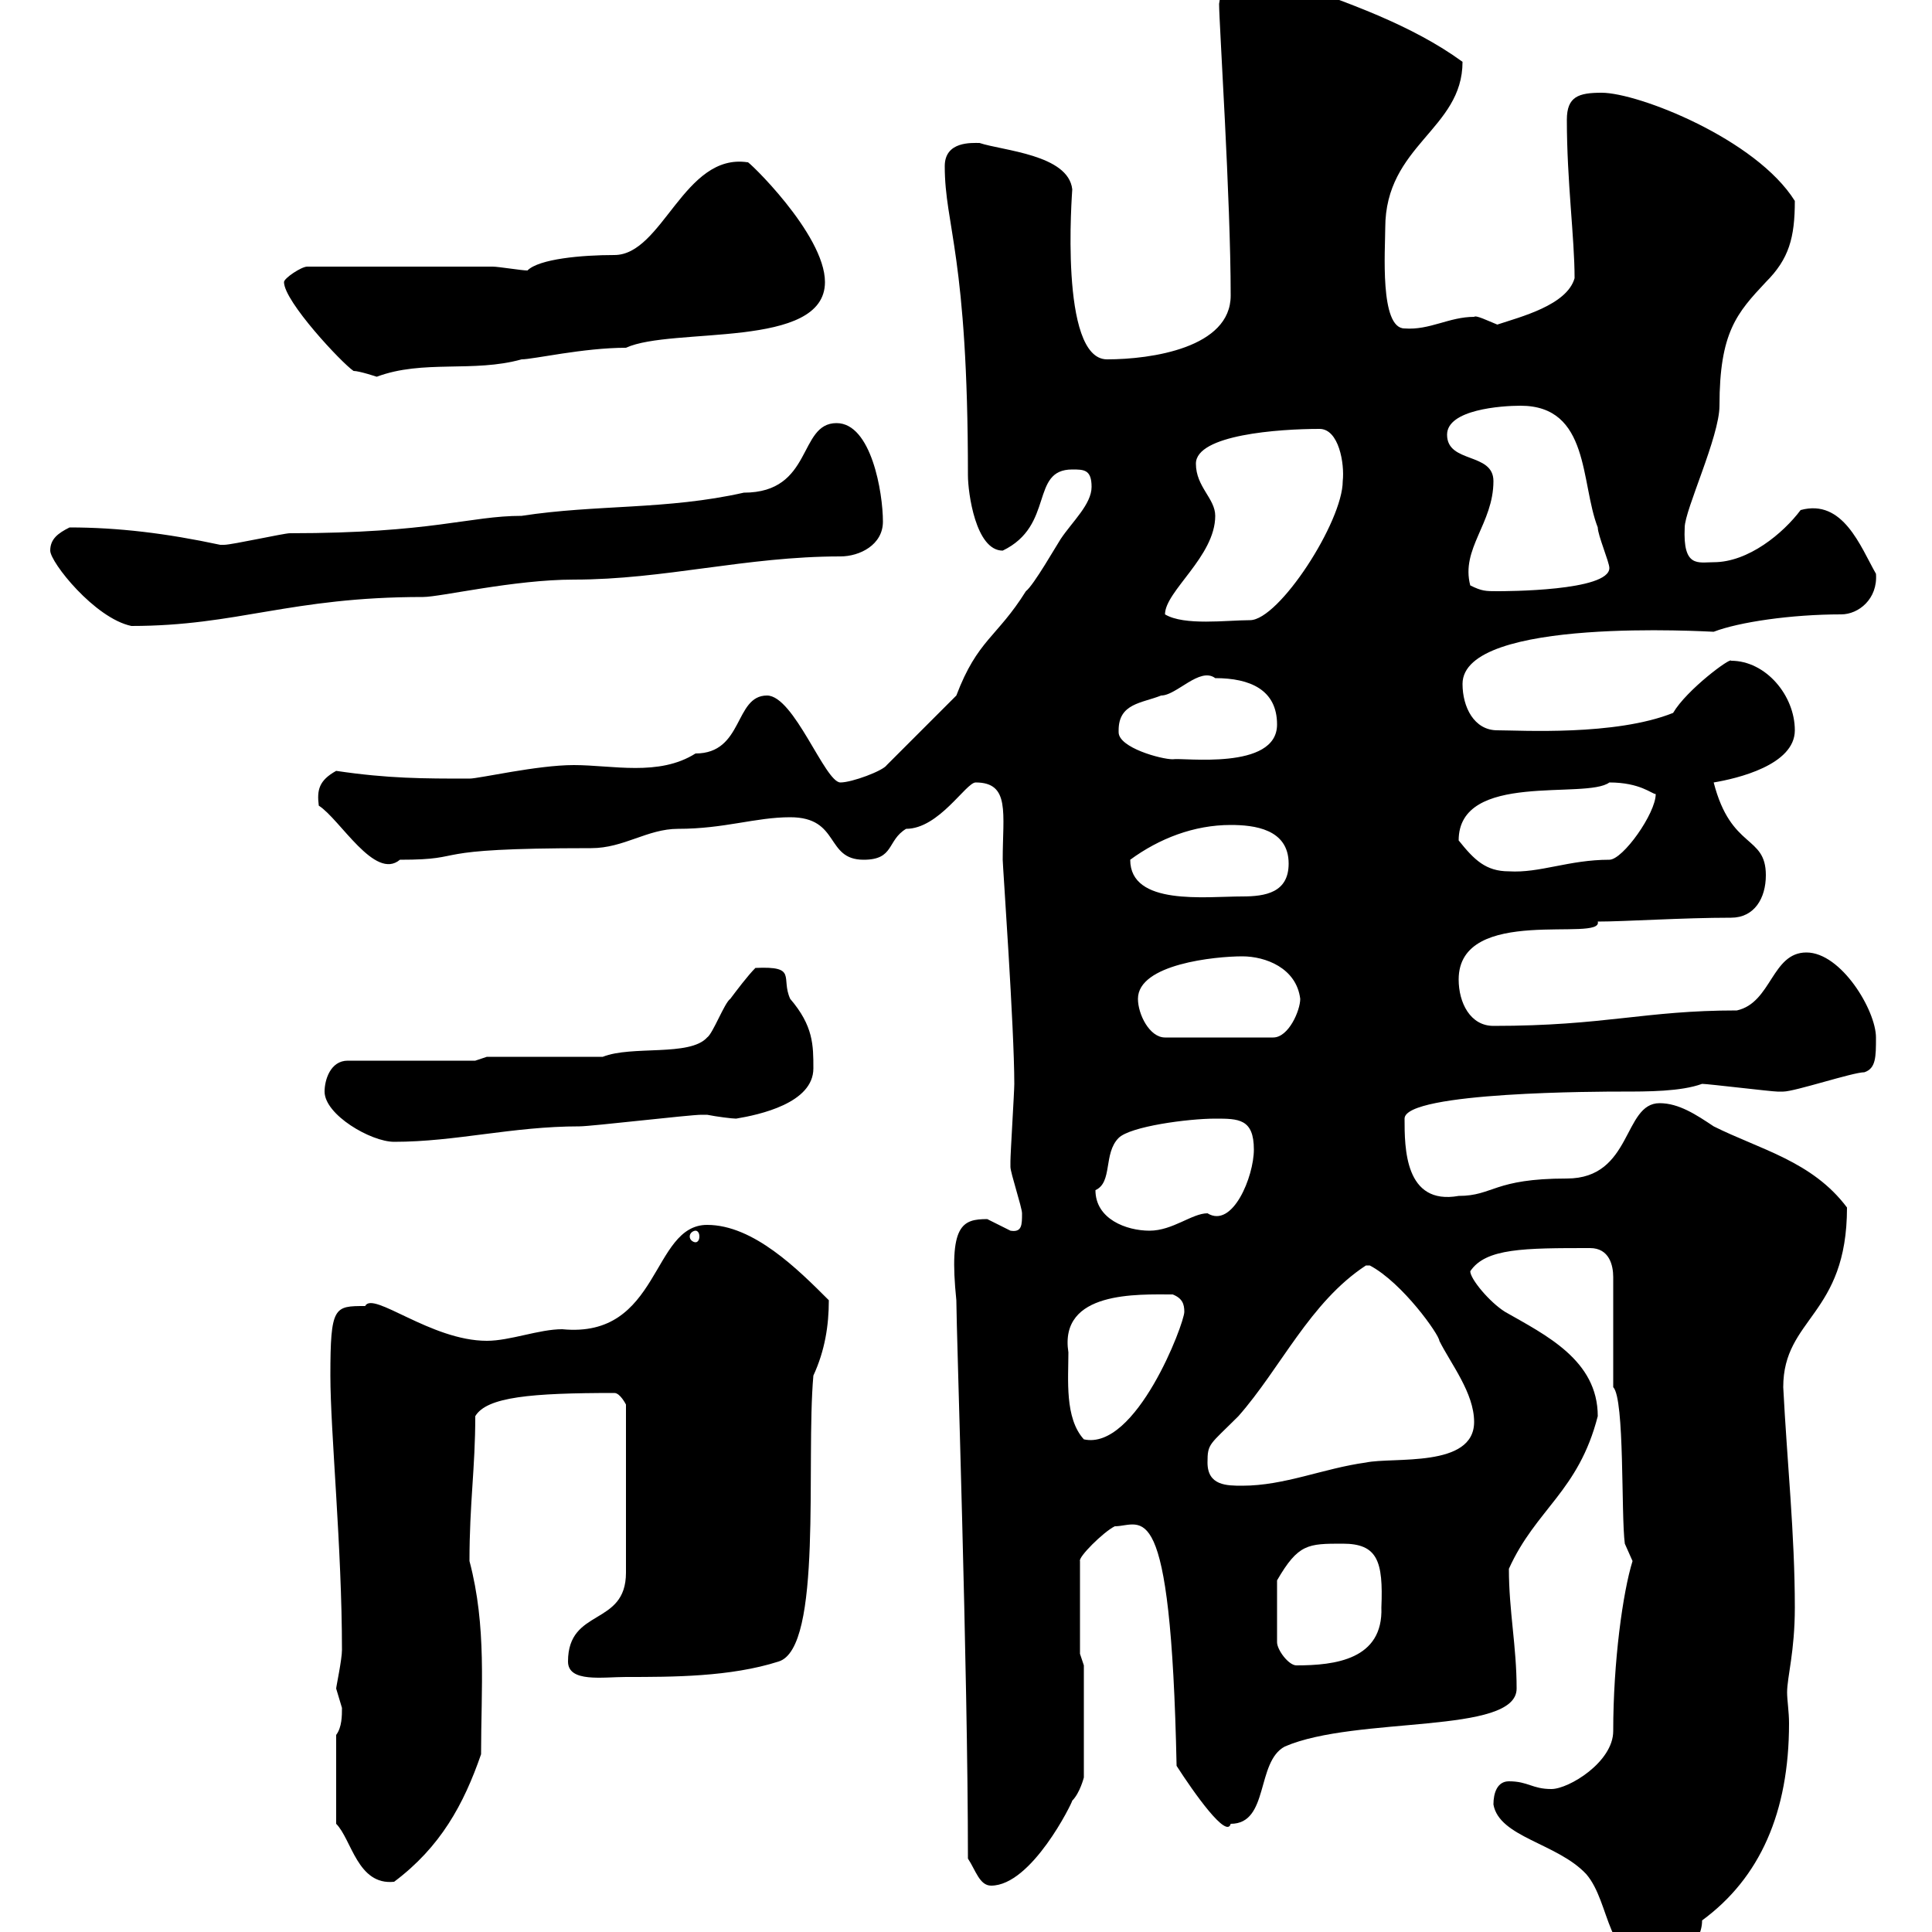 <svg xmlns="http://www.w3.org/2000/svg" xmlns:xlink="http://www.w3.org/1999/xlink" width="300" height="300"><path d="M231.90 280.20C232.80 285.30 241.80 286.20 246.30 291C250.20 295.50 249.30 305.10 257.10 304.80C260.70 304.80 264.30 301.80 264.30 298.20C273.30 291.60 277.80 281.40 277.80 267.60C277.80 265.80 277.50 264 277.50 262.80C277.50 260.40 278.70 256.50 278.70 249.60C278.70 238.20 277.50 227.10 276.90 215.40C276.90 204.60 286.80 204.30 286.80 187.50C281.40 180.30 273.30 178.50 266.10 174.90C263.40 173.10 260.70 171.30 257.70 171.30C252 171.30 253.50 183 243.30 183C231.90 183 231.90 185.70 226.50 185.70C218.10 187.20 218.10 178.20 218.10 173.70C218.10 169.50 249 169.50 251.70 169.50C255.90 169.50 261 169.50 264.30 168.30C265.20 168.30 275.10 169.50 276 169.50C276 169.50 276 169.50 276.90 169.50C278.70 169.50 287.70 166.50 289.50 166.50C291.30 165.90 291.30 164.10 291.30 161.10C291.30 156.90 285.90 147.90 280.50 147.90C275.10 147.90 275.10 155.70 269.70 156.90C255.30 156.90 249.30 159.30 231.90 159.30C228.30 159.30 226.50 155.70 226.50 152.10C226.50 140.40 249 146.40 248.10 143.10C252.30 143.10 261.30 142.50 268.80 142.50C272.40 142.50 274.20 139.50 274.20 135.90C274.20 129.60 268.80 132 266.10 121.50C269.70 120.90 278.70 118.80 278.70 113.40C278.70 108 274.20 102.60 268.80 102.60C268.80 102 261.90 107.10 259.80 110.70C250.80 114.30 236.10 113.40 232.50 113.40C228.90 113.40 227.10 109.80 227.10 106.20C227.10 95.70 265.50 98.10 266.10 98.10C270 96.60 278.10 95.40 285.90 95.40C288.60 95.40 291.60 93 291.30 89.10C288.90 84.90 286.20 77.40 279.60 79.20C276.90 82.80 271.50 87.30 266.10 87.30C263.70 87.30 261.30 88.20 261.60 81.90C261.60 79.20 267 67.80 267 63C267 51.60 269.70 48.60 274.20 43.80C277.80 40.20 278.70 36.90 278.70 31.20C272.70 21.60 254.40 14.40 248.70 14.40C245.10 14.40 243.30 15 243.30 18.60C243.30 28.20 244.50 36.90 244.50 43.20C243.30 47.40 236.10 49.20 232.50 50.40C231 49.80 229.20 48.90 228.90 49.20C225 49.20 222 51.30 218.10 51C214.20 51 215.10 38.70 215.10 35.40C215.10 22.50 227.10 20.10 227.10 9.60C219.30 3.90 209.10 0.30 199.50-3C197.10-3 195.30-4.80 192.90-4.80C190.50-4.80 189.90-3.60 189.30 0.60C189.30 3.60 191.10 30.90 191.10 45.90C191.10 54 178.80 55.80 171.90 55.80C164.40 55.80 166.50 29.70 166.50 29.40C165.90 24 155.70 23.40 152.10 22.20C150.90 22.20 146.70 21.90 146.70 25.80C146.70 35.10 150.30 39.60 150.30 73.80C150.30 76.50 151.50 85.50 155.70 85.50C163.80 81.60 159.90 72.90 166.50 72.90C168.30 72.90 169.50 72.90 169.50 75.60C169.50 78.30 166.50 81 164.70 83.70C164.10 84.60 160.50 90.90 159.30 91.80C154.80 99 151.80 99.30 148.50 108L137.70 118.80C137.10 119.70 132.30 121.50 130.50 121.50C128.10 121.50 123.30 108 119.10 108C114 108 115.50 117 108 117C102.30 120.60 95.10 118.80 89.10 118.80C83.40 118.80 74.40 120.90 72.90 120.90C65.70 120.90 60.30 120.90 52.20 119.70C49.50 121.20 49.20 122.70 49.50 125.10C52.80 127.20 58.20 136.80 62.10 133.50C73.50 133.50 64.80 131.70 91.80 131.70C96.90 131.70 100.50 128.70 105.30 128.70C112.50 128.70 117.30 126.90 122.70 126.90C130.50 126.90 128.10 133.50 134.10 133.50C138.90 133.50 137.70 130.50 140.70 128.70C145.80 128.70 150 121.50 151.50 121.50C156.90 121.50 155.70 126.30 155.70 133.50C155.70 134.40 157.50 159.60 157.50 168.30C157.50 169.50 156.90 179.10 156.90 180.30C156.90 180.30 156.90 180.30 156.90 181.20C156.90 182.10 158.70 187.50 158.70 188.40C158.70 190.20 158.70 191.40 156.90 191.10C156.90 191.10 153.30 189.30 153.30 189.30C149.40 189.30 147.30 190.20 148.50 201.90C148.50 206.40 150.30 259.20 150.30 288.60C151.50 290.40 152.10 292.80 153.90 292.80C160.20 292.80 166.50 279.90 166.50 279.60C167.70 278.40 168.30 276 168.30 276L168.30 258.60L167.70 256.80L167.70 242.40C167.40 241.80 171.30 237.90 173.10 237C177.30 237 181.80 231 182.70 274.20C185.40 278.40 190.50 285.60 191.10 283.20C197.10 283.20 195 273.60 199.50 271.20C210.60 266.40 235.50 269.40 235.50 262.20C235.50 255.60 234.30 250.20 234.30 243.60C238.50 234.30 245.10 231.60 248.10 219.90C248.10 211.20 240 207.30 233.70 203.70C231.30 202.20 228.30 198.60 228.30 197.40C230.70 193.80 236.70 193.80 246.90 193.80C249.90 193.80 250.50 196.50 250.50 198.30L250.50 215.40C252.30 217.20 251.70 235.20 252.30 239.70C252.30 239.70 253.50 242.40 253.50 242.40C252 247.20 250.50 258 250.50 268.80C250.50 273.60 243.60 277.80 240.90 277.80C237.90 277.80 237.30 276.60 234.30 276.60C232.50 276.60 231.90 278.40 231.90 280.20ZM52.20 269.40L52.20 283.20C54.60 285.60 55.50 292.80 61.20 292.20C68.40 286.80 72 280.20 74.70 272.40C74.70 262.20 75.60 252.60 72.90 242.40C72.90 233.40 73.80 228 73.80 219.90C75.60 216.90 82.50 216.30 95.40 216.30C96.30 216.30 97.20 218.10 97.20 218.10L97.20 244.20C97.20 252.60 88.20 249.60 88.20 258C88.20 261.30 93.60 260.40 97.20 260.40C104.40 260.40 113.40 260.40 120.90 258C127.80 255.90 125.10 227.10 126.30 213.60C128.10 209.70 128.70 205.80 128.70 201.90C123.90 197.10 117 190.20 109.80 190.20C101.10 190.20 102.60 207.90 87.30 206.40C83.70 206.40 79.20 208.20 75.60 208.20C66.90 208.20 57.90 200.40 56.70 202.80C51.90 202.80 51.30 202.80 51.30 213.60C51.30 222.30 53.10 240.30 53.10 256.20C53.10 257.70 52.20 261.90 52.20 262.20C52.20 262.20 53.10 265.20 53.10 265.20C53.10 266.40 53.10 268.20 52.20 269.40ZM208.50 239.70C213.90 239.70 214.80 242.40 214.50 249.60C214.80 257.70 207.30 258.60 201.30 258.60C200.10 258.60 198.30 256.20 198.30 255L198.30 245.40C201.60 239.70 203.10 239.70 208.50 239.70ZM187.50 227.10C187.50 224.10 187.80 224.40 192.30 219.90C198.90 212.40 203.40 202.20 212.10 196.50C212.10 196.50 212.10 196.50 212.70 196.50C217.80 199.20 223.50 207.30 223.50 208.20C225.30 211.80 228.90 216.30 228.90 220.80C228.90 228 216.30 226.20 212.10 227.10C205.50 228 199.50 230.70 192.90 230.70C190.50 230.70 187.50 230.70 187.50 227.10ZM165.90 210C164.40 200.40 176.70 201 182.10 201C183.60 201.60 183.90 202.50 183.90 203.70C183.90 205.50 176.40 225.30 168.30 223.50C165.30 220.20 165.90 214.20 165.90 210ZM108 191.10C108.30 191.10 108.60 191.40 108.60 192C108.60 192.60 108.30 192.90 108 192.90C107.70 192.90 107.10 192.60 107.10 192C107.10 191.40 107.70 191.10 108 191.10ZM170.10 184.80C172.80 183.60 171.30 179.10 173.70 176.70C175.50 174.90 184.50 173.70 188.70 173.70C192.30 173.70 194.70 173.70 194.70 178.50C194.70 182.70 191.40 190.80 187.50 188.40C185.10 188.40 182.10 191.10 178.50 191.10C174.90 191.10 170.10 189.30 170.10 184.80ZM50.40 169.50C50.40 173.10 57.60 177.30 61.20 177.30C70.80 177.30 79.50 174.90 90 174.90C91.80 174.90 107.10 173.10 108.90 173.10C108.90 173.10 108.90 173.10 109.80 173.10C111.30 173.40 113.70 173.70 114.30 173.70C117.90 173.10 126.30 171.30 126.30 165.90C126.30 162.30 126.30 159.30 122.70 155.10C121.20 151.80 123.90 150 117.30 150.30C116.10 151.50 114.30 153.90 113.40 155.10C112.50 155.70 110.70 160.50 109.80 161.10C107.10 164.10 98.10 162.30 93.60 164.10L75.60 164.10L73.80 164.70L54 164.70C51.30 164.70 50.40 167.70 50.40 169.50ZM176.70 155.10C176.70 149.70 188.70 148.50 192.90 148.50C196.50 148.50 201.30 150.30 201.90 155.10C201.90 156.90 200.10 161.10 197.70 161.10L180.90 161.10C178.50 161.10 176.70 157.50 176.70 155.10ZM175.50 133.50C180 130.20 185.40 128.10 191.10 128.10C194.70 128.10 200.10 128.70 200.10 134.10C200.10 138.60 196.50 139.20 192.90 139.20C187.20 139.20 175.50 140.70 175.50 133.50ZM226.50 130.50C226.50 119.70 246.30 124.20 249.90 121.50C254.70 121.50 256.50 123.30 257.10 123.30C257.10 126.30 252 133.50 249.90 133.50C243.60 133.50 239.10 135.60 234.30 135.30C230.70 135.30 228.90 133.50 226.50 130.50ZM173.70 113.40C173.70 109.20 177.30 109.20 180.30 108C182.70 108 186.30 103.50 188.70 105.30C194.10 105.30 198.30 107.10 198.30 112.50C198.30 119.70 183.60 117.60 182.10 117.90C180.30 117.90 173.70 116.10 173.70 113.70C173.70 113.70 173.70 113.70 173.70 113.40ZM7.80 85.50C7.80 87.30 14.70 96 20.40 97.20C36.90 97.20 45 92.70 65.70 92.70C68.40 92.70 79.80 90 89.10 90C103.20 90 115.80 86.40 130.50 86.40C133.50 86.40 137.10 84.60 137.10 81C137.10 76.50 135.30 65.70 129.90 65.70C123.90 65.70 126.30 76.50 115.50 76.50C103.50 79.20 92.70 78.30 81 80.10C72.90 80.10 67.20 82.80 45 82.80C44.10 82.80 36 84.60 34.80 84.60C34.80 84.60 34.80 84.60 34.20 84.60C25.80 82.80 18.30 81.90 10.80 81.90C9 82.80 7.80 83.70 7.80 85.50ZM180.90 95.40C180.90 91.80 188.70 86.40 188.70 80.10C188.70 77.40 185.70 75.60 185.70 72C185.70 67.50 198.60 66.60 204.90 66.60C207.90 66.60 208.80 72 208.50 74.70C208.50 81 198.60 96.30 194.10 96.30C190.50 96.30 183.90 97.20 180.90 95.40ZM228.30 90.90C226.80 85.20 231.90 81.30 231.90 74.70C231.90 70.20 224.70 72 224.70 67.50C224.70 63.60 233.10 63 236.10 63C246.90 63 245.40 75 248.10 81.90C248.10 83.10 249.90 87.30 249.90 88.20C249.90 91.80 233.70 91.80 232.50 91.80C230.70 91.80 230.10 91.80 228.30 90.90ZM44.10 43.80C44.10 46.80 53.10 56.40 54.90 57.60C55.80 57.60 58.50 58.50 58.50 58.50C65.70 55.80 73.50 57.90 81 55.80C82.80 55.80 90.60 54 97.20 54C104.40 50.70 128.10 54.30 128.10 43.80C128.10 36.30 115.80 24.60 116.10 25.20C106.20 23.70 102.90 39.60 95.40 39.60C90.30 39.60 83.70 40.20 81.90 42C81 42 77.40 41.40 76.50 41.40L47.70 41.40C46.80 41.40 44.10 43.20 44.10 43.80Z"/></svg>